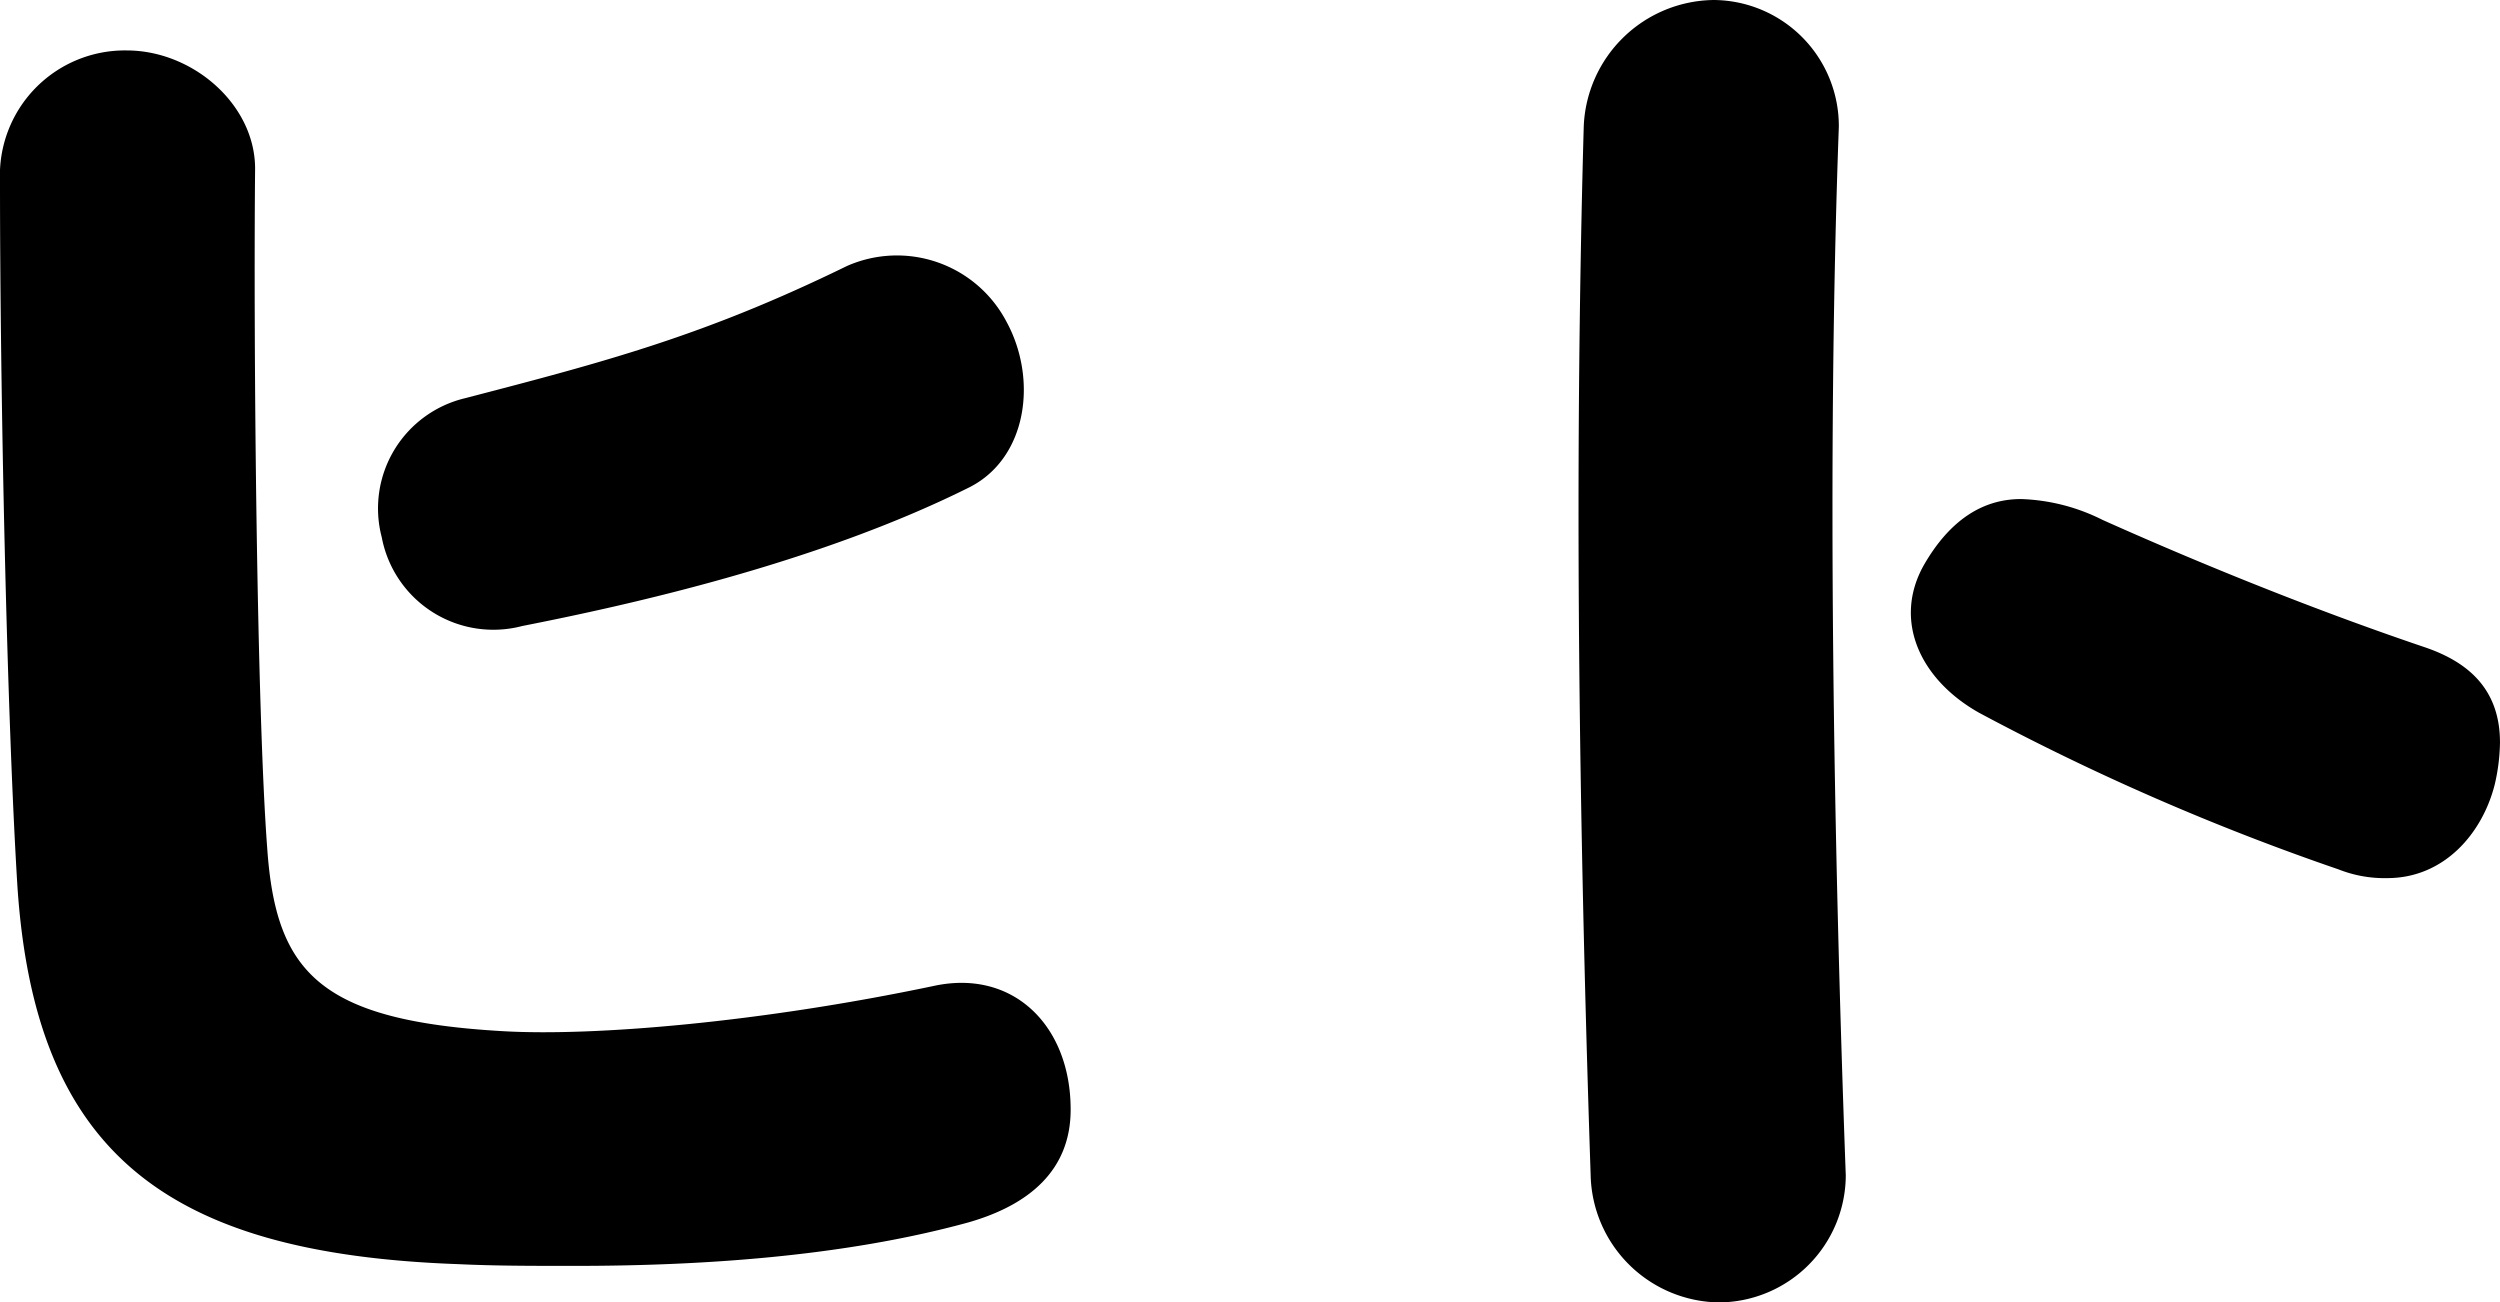 <svg xmlns="http://www.w3.org/2000/svg" width="134.575" height="70.109" viewBox="0 0 134.575 70.109"><path data-name="パス 5" d="M134.295 42.215c-.654 2.621-2.709 5.054-5.792 5.054a6.722 6.722 0 01-2.615-.468 131.251 131.251 0 01-19.338-8.424c-3.177-1.778-4.671-4.961-2.99-7.956 1.4-2.434 3.176-3.557 5.231-3.557a10.5 10.5 0 014.391 1.123c4.391 1.966 10.649 4.587 17.282 6.833 2.242.749 4.11 2.153 4.11 5.148a10.5 10.5 0 01-.279 2.247zM92.538 70.109a7.009 7.009 0 01-6.913-6.833c-.373-11.233-.653-23.588-.653-35.663 0-7.114.093-14.134.28-20.78A7.088 7.088 0 0192.258 0a6.785 6.785 0 016.726 6.835c-.654 17.878-.28 38.564.374 56.443a6.865 6.865 0 01-6.82 6.831zm-40.412-4.306c-6.819 1.872-14.573 2.34-21.205 2.34-2.242 0-4.3 0-6.259-.094-15.694-.561-22.793-5.99-23.728-20.4C.374 38.564 0 21.248 0 9.735a6.728 6.728 0 016.82-7.02c3.549 0 6.912 2.9 6.912 6.365-.093 9.921.094 29.2.654 36.6.467 6.646 2.8 9.267 12.7 9.829 4.857.28 13.825-.469 23.167-2.434 4.3-.936 7.38 2.153 7.38 6.646.005 3.274-2.237 5.146-5.507 6.082zM28.118 33.697a6.115 6.115 0 01-7.568-4.774 6.1 6.1 0 014.486-7.488c7.566-1.966 12.891-3.37 20.551-7.114a6.659 6.659 0 018.594 3c1.682 3.088 1.121 7.3-1.961 8.892-8.221 4.114-18.403 6.361-24.102 7.484z" fill-rule="evenodd"/></svg>